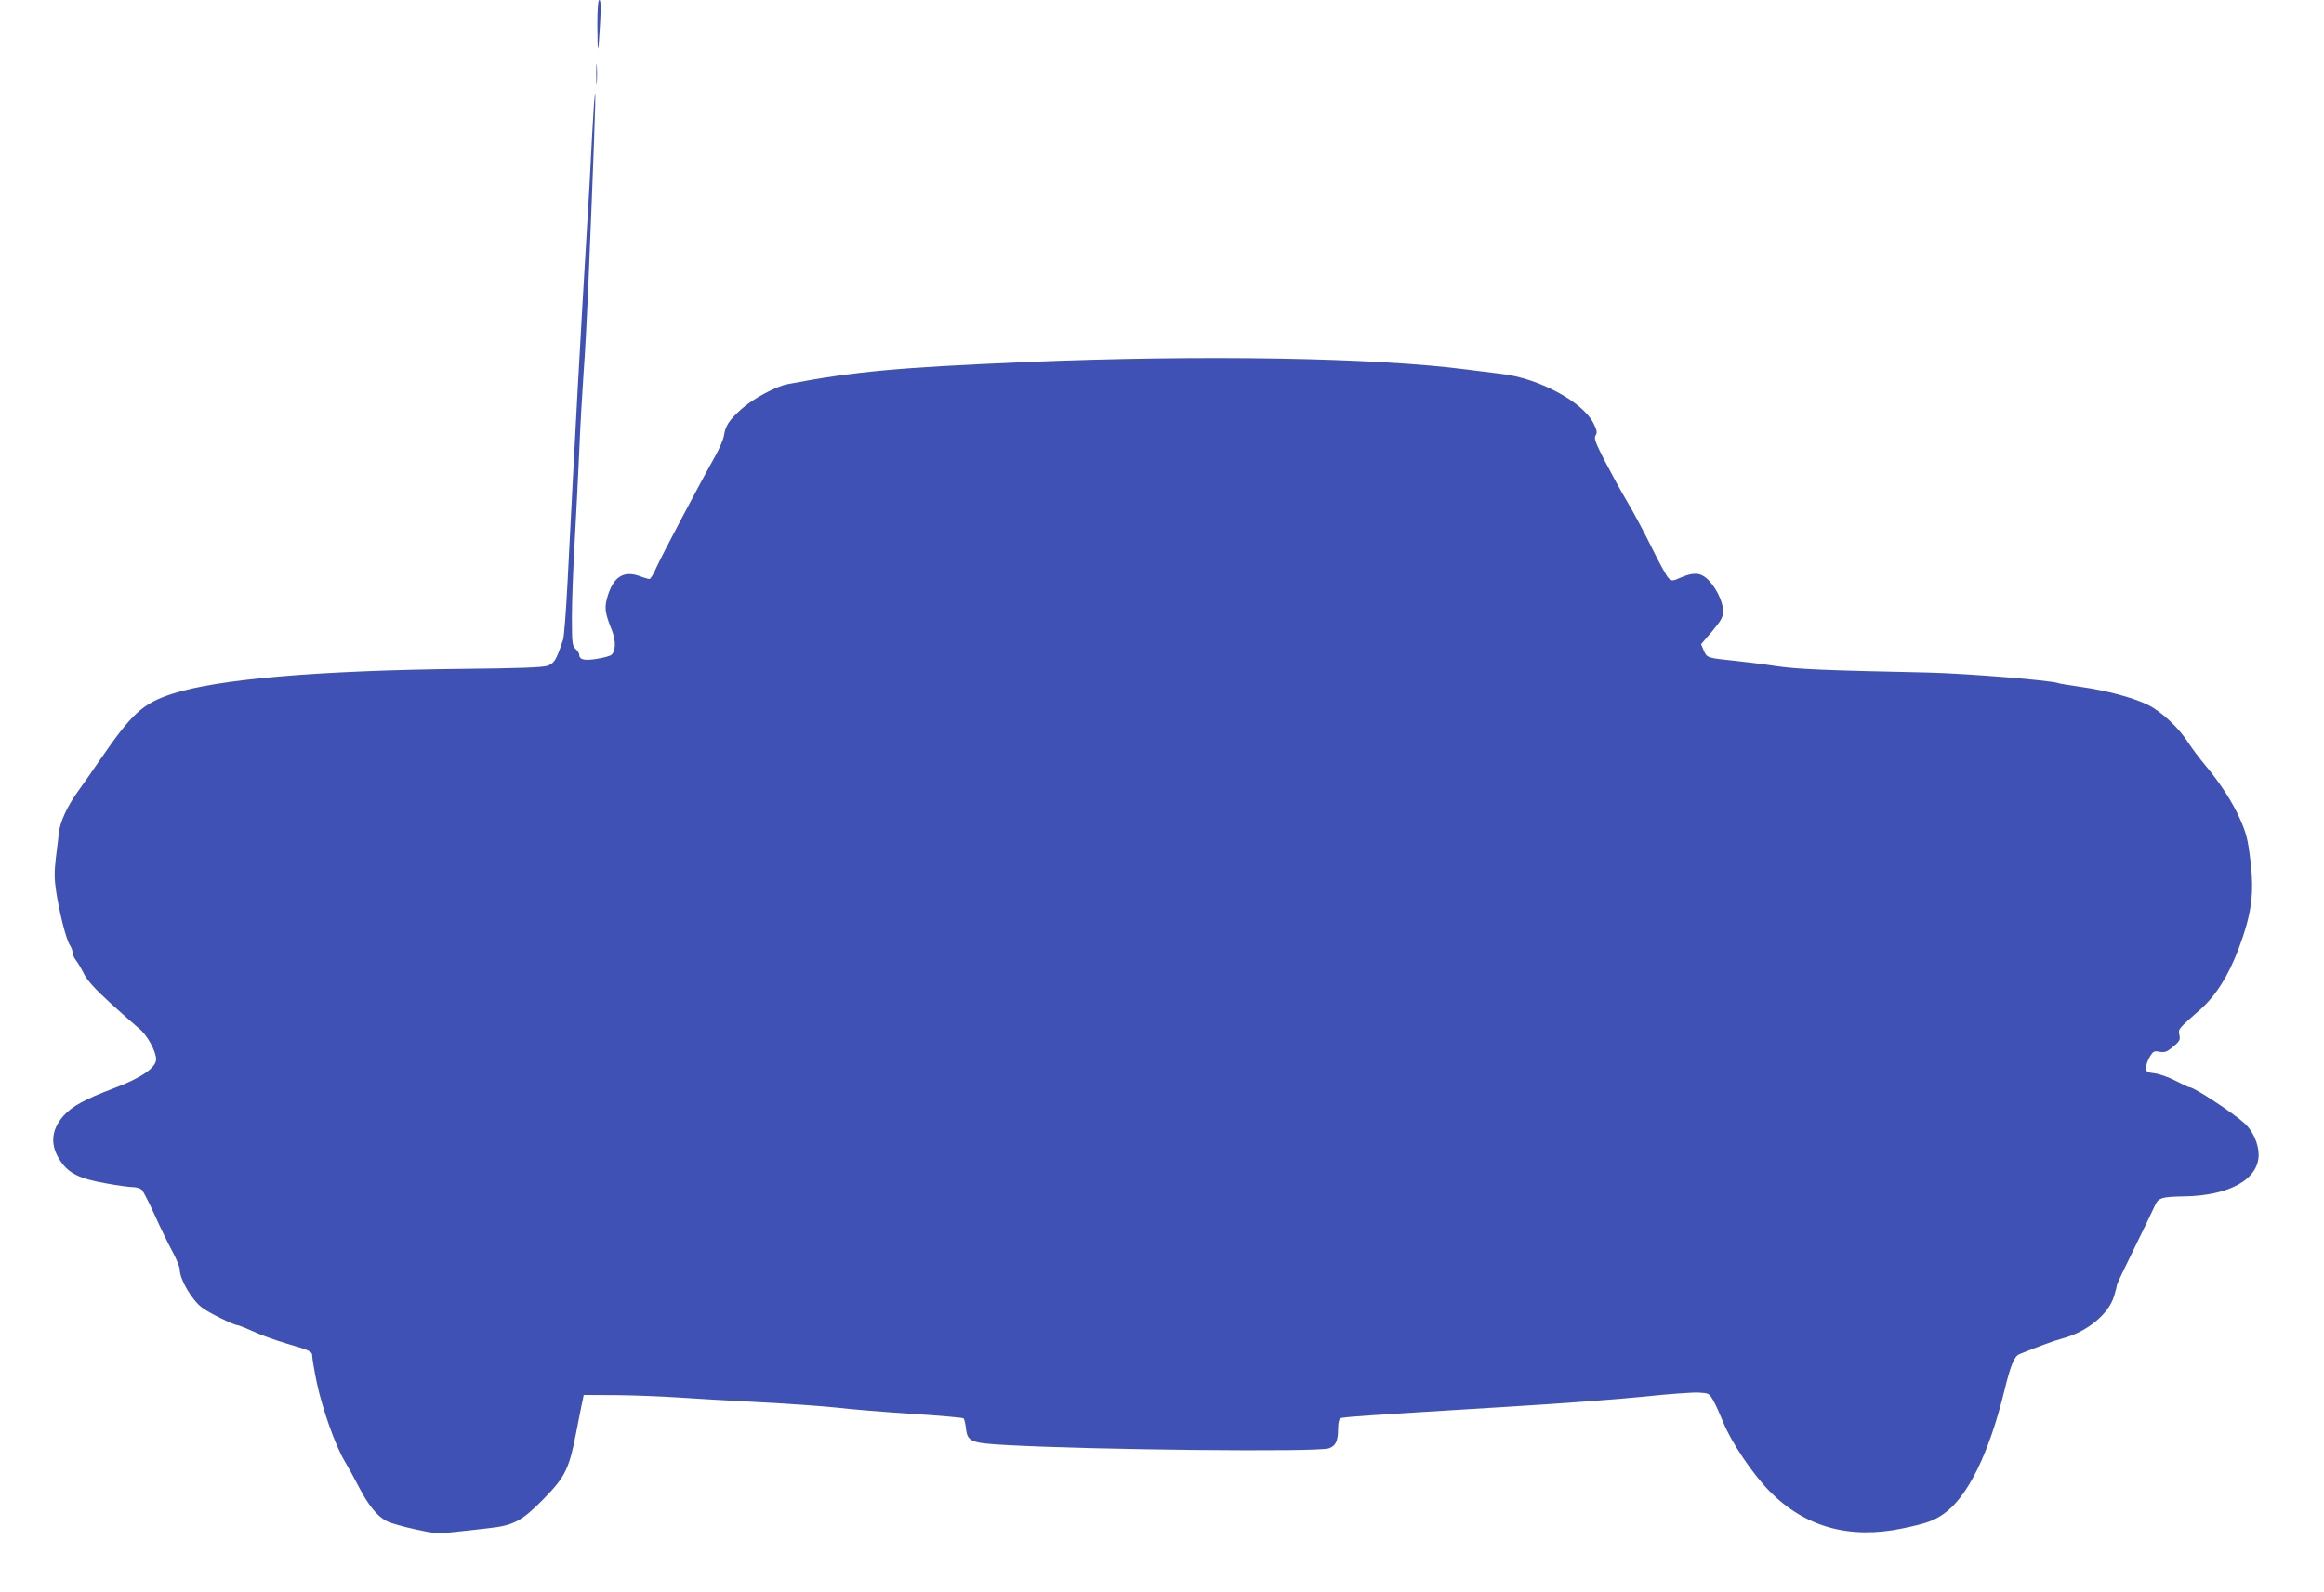 <?xml version="1.0" standalone="no"?>
<!DOCTYPE svg PUBLIC "-//W3C//DTD SVG 20010904//EN"
 "http://www.w3.org/TR/2001/REC-SVG-20010904/DTD/svg10.dtd">
<svg version="1.0" xmlns="http://www.w3.org/2000/svg"
 width="1280pt" height="877pt" viewBox="0 0 1280 877"
 preserveAspectRatio="xMidYMid meet">
<g transform="translate(0,877) scale(0.1,-0.1)"
fill="#3f51b5" stroke="none">
<path d="M3290 8633 c0 -75 2 -134 4 -132 2 2 7 64 11 137 5 93 4 132 -4 132
-7 0 -11 -45 -11 -137z"/>
<path d="M3284 8365 c0 -49 1 -71 3 -48 2 23 2 64 0 90 -2 26 -3 8 -3 -42z"/>
<path d="M3261 8022 c-6 -130 -20 -381 -31 -557 -34 -566 -58 -1000 -105
-1920 -8 -148 -18 -283 -24 -300 -36 -109 -48 -130 -86 -143 -28 -9 -158 -14
-474 -17 -790 -9 -1342 -56 -1591 -137 -164 -53 -223 -107 -402 -368 -35 -52
-90 -130 -121 -173 -57 -80 -97 -166 -103 -227 -2 -19 -9 -80 -16 -134 -9 -78
-9 -118 1 -185 16 -110 55 -266 75 -296 9 -14 16 -33 16 -43 0 -11 8 -30 19
-43 10 -13 30 -47 44 -75 18 -36 60 -82 145 -160 66 -60 137 -123 158 -140 44
-35 94 -126 94 -170 0 -46 -84 -104 -232 -159 -161 -61 -231 -99 -279 -153
-69 -79 -74 -163 -15 -250 46 -67 106 -96 248 -121 64 -12 132 -21 151 -21 20
0 41 -7 50 -17 8 -10 41 -74 72 -143 31 -69 74 -157 96 -197 21 -40 39 -83 39
-97 0 -54 66 -167 123 -210 35 -27 174 -96 193 -96 6 0 45 -15 86 -34 41 -19
123 -49 184 -67 134 -39 144 -44 144 -72 0 -12 11 -77 25 -145 30 -142 102
-346 152 -429 19 -32 55 -97 79 -144 53 -102 102 -163 154 -189 21 -11 92 -31
157 -45 109 -24 125 -25 213 -15 52 5 138 15 190 21 139 15 184 39 305 162
119 122 140 165 179 368 15 74 29 150 34 169 l7 35 180 -1 c99 -1 252 -7 340
-13 88 -6 291 -18 450 -26 160 -8 351 -22 425 -30 74 -9 260 -24 413 -34 153
-10 281 -21 284 -25 4 -4 10 -28 13 -53 8 -76 26 -83 226 -94 495 -27 1712
-39 1773 -18 38 13 51 41 51 109 0 27 5 52 11 56 13 8 142 16 924 64 281 17
619 42 752 56 133 14 267 24 299 22 55 -3 58 -4 80 -43 13 -22 37 -76 55 -120
44 -110 161 -284 255 -380 195 -198 440 -266 733 -205 129 27 170 41 225 79
132 91 251 332 336 681 35 142 54 188 83 200 93 38 190 74 235 86 137 36 256
134 286 234 9 30 16 58 16 62 0 5 44 98 98 207 53 109 104 213 112 232 18 40
37 46 160 48 249 4 410 94 410 229 0 61 -32 132 -77 173 -62 57 -278 199 -303
199 -5 0 -40 16 -78 36 -38 20 -90 38 -116 41 -42 5 -46 8 -46 32 0 14 9 41
21 60 18 30 23 32 53 27 28 -5 40 -1 67 21 45 37 49 43 42 74 -6 31 -5 31 115
137 86 76 155 185 212 336 72 193 87 303 64 491 -13 110 -22 144 -55 220 -43
97 -111 202 -196 303 -29 35 -70 89 -90 120 -53 83 -148 172 -223 209 -83 40
-223 78 -370 99 -63 9 -118 18 -122 20 -25 15 -508 54 -723 59 -566 12 -710
18 -830 35 -71 11 -177 24 -235 30 -146 15 -149 16 -166 56 l-15 35 61 71 c53
64 60 77 60 115 0 51 -45 139 -92 178 -36 31 -73 32 -139 4 -47 -21 -50 -21
-69 -4 -11 10 -52 86 -93 169 -41 83 -101 196 -134 251 -33 55 -88 156 -123
223 -54 106 -62 127 -52 143 10 16 8 28 -12 68 -60 118 -301 247 -504 271 -42
5 -129 16 -192 24 -503 66 -1462 82 -2440 41 -700 -30 -937 -52 -1300 -121
-66 -12 -194 -81 -258 -139 -68 -62 -86 -90 -95 -146 -3 -20 -25 -72 -50 -116
-77 -136 -293 -545 -322 -610 -15 -35 -32 -63 -38 -63 -5 0 -30 7 -56 17 -84
29 -138 -2 -171 -101 -23 -71 -21 -96 22 -203 21 -56 19 -111 -5 -131 -7 -6
-43 -16 -81 -22 -70 -11 -96 -4 -96 25 0 6 -9 20 -20 30 -18 17 -20 31 -20
175 0 87 7 272 15 411 8 140 19 363 25 496 5 134 17 330 24 435 8 106 19 310
25 453 31 745 43 1086 39 1090 -3 3 -10 -102 -17 -233z"/>
</g>
</svg>
